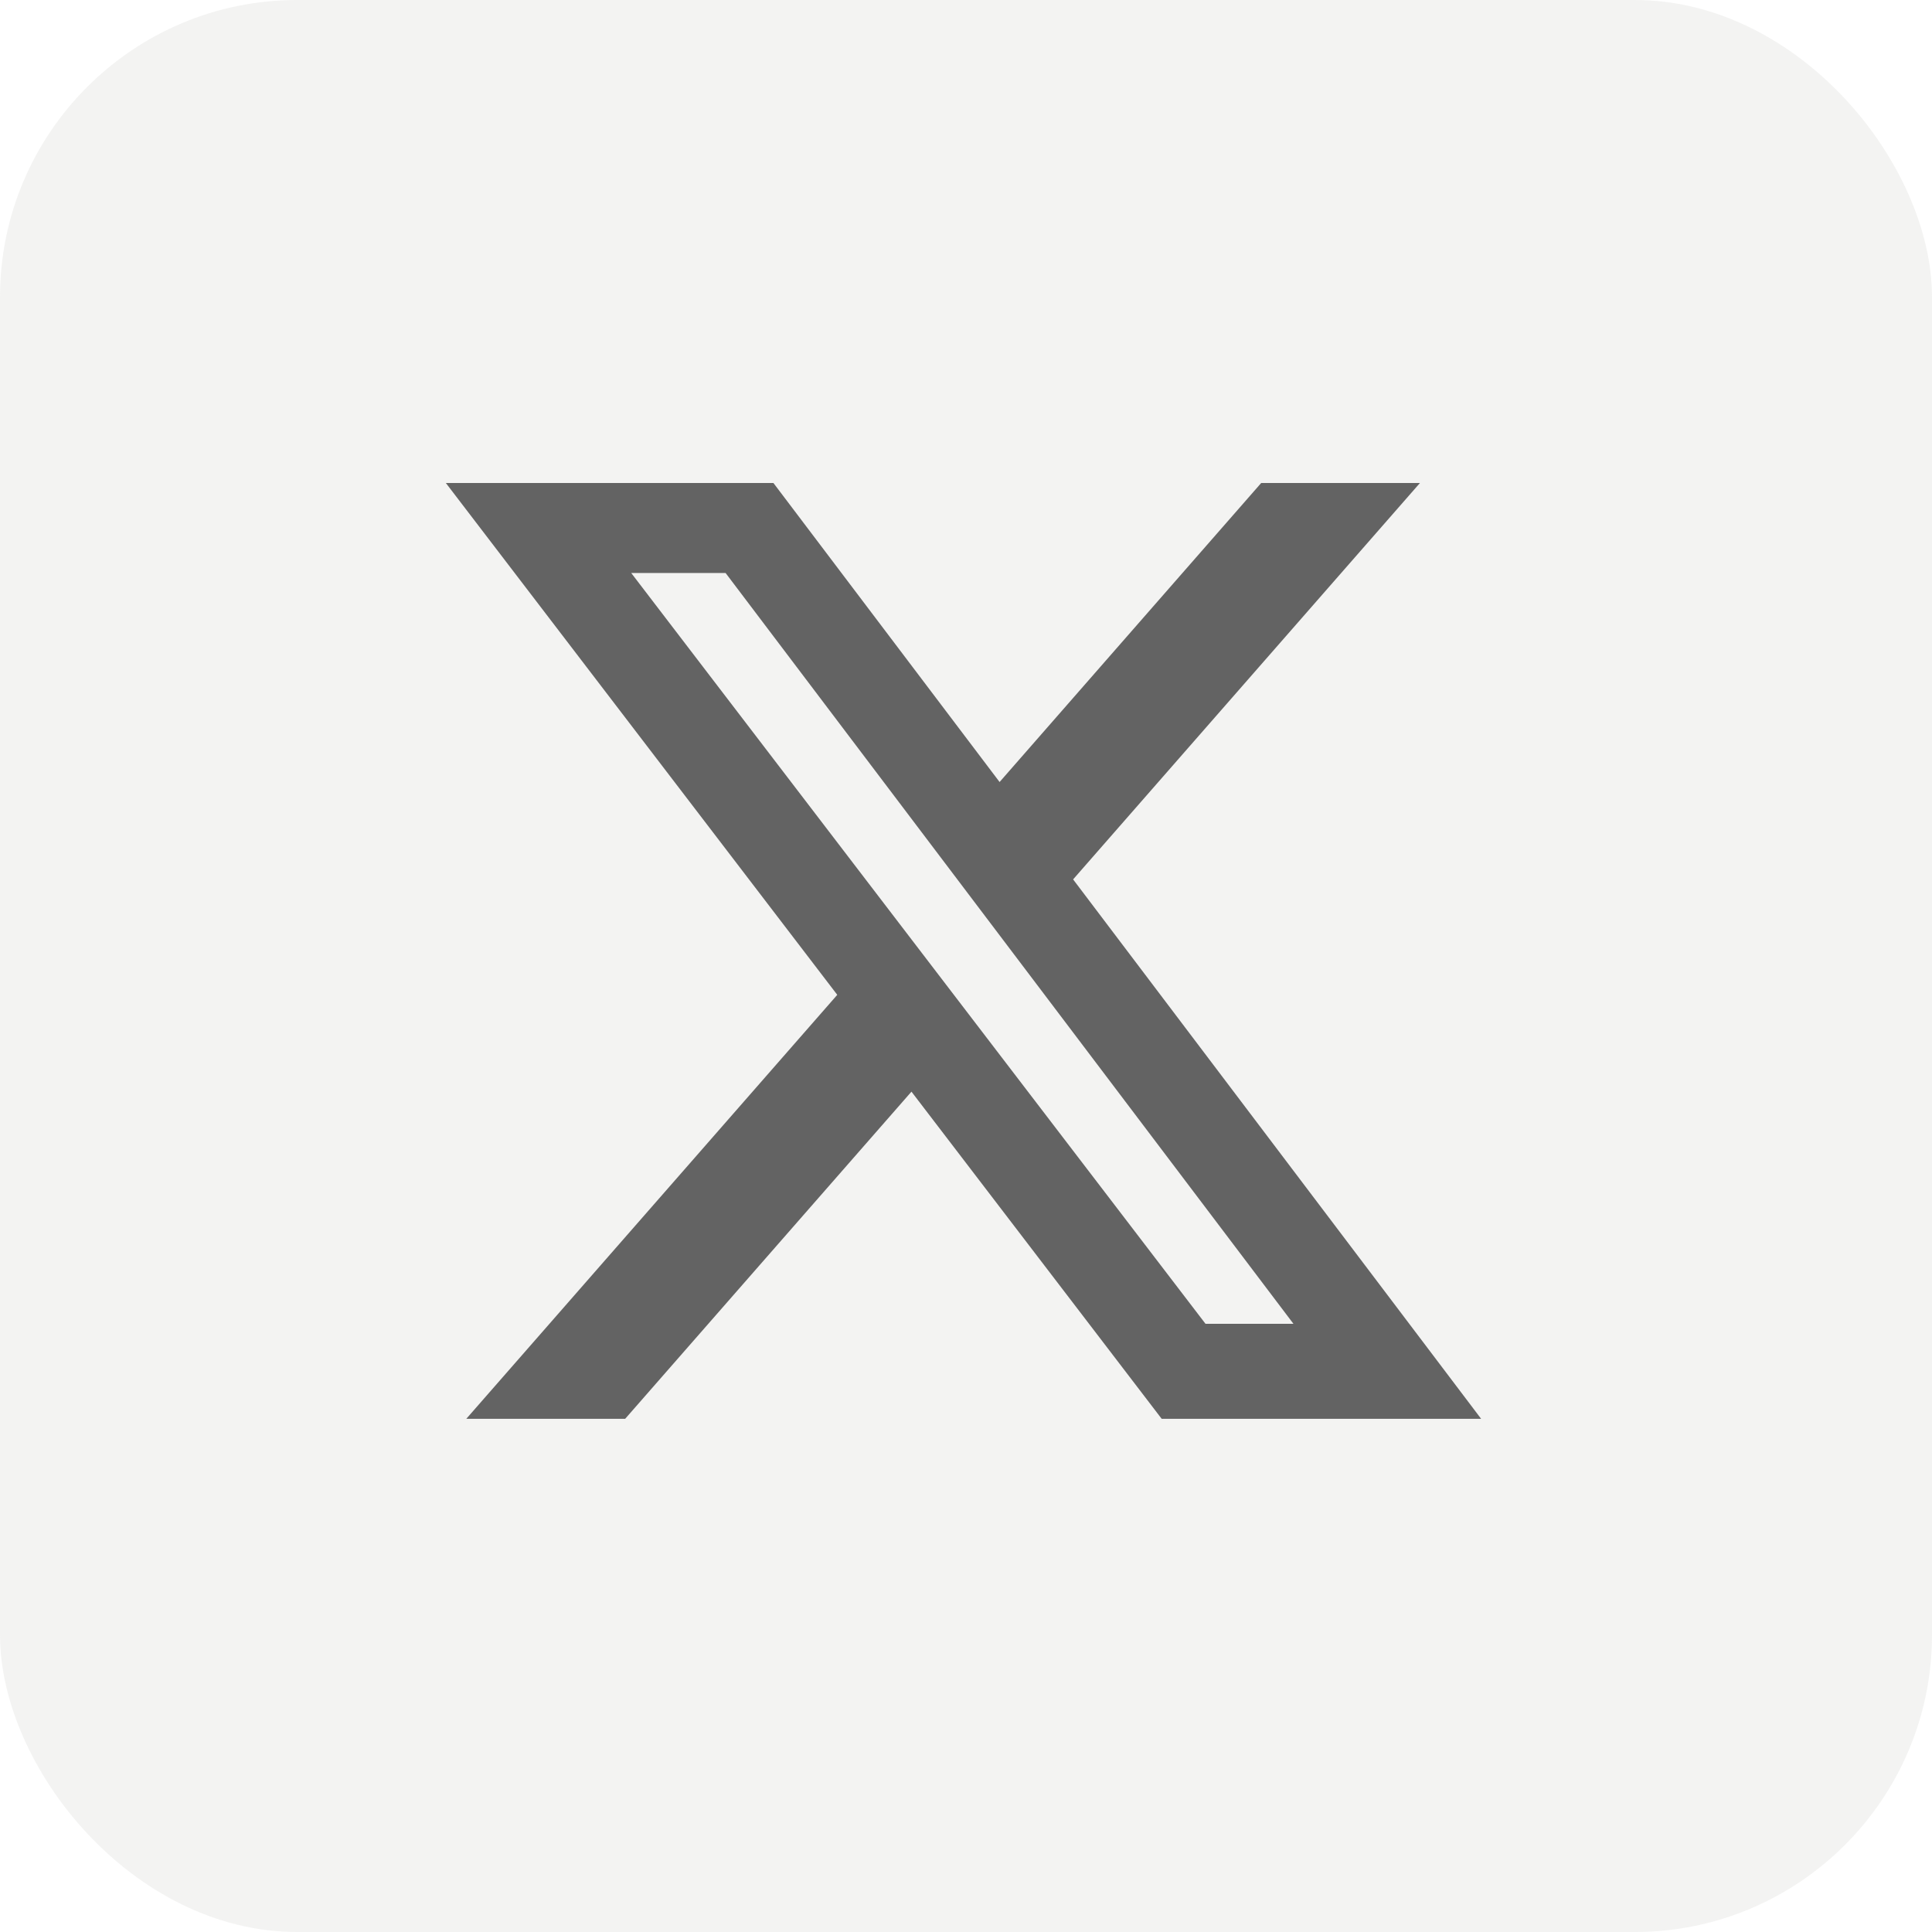 <svg width="52" height="52" viewBox="0 0 52 52" fill="none" xmlns="http://www.w3.org/2000/svg">
<rect width="52" height="52" rx="8" fill="#8A8A7B" fill-opacity="0.1"/>
<path d="M33.945 13H38.218L28.883 23.669L39.865 38.188H31.267L24.532 29.382L16.826 38.188H12.55L22.535 26.776L12 13H20.817L26.904 21.048L33.945 13ZM32.446 35.63H34.813L19.53 15.423H16.99L32.446 35.63Z" fill="#333333" fill-opacity="0.75"/>
</svg>
